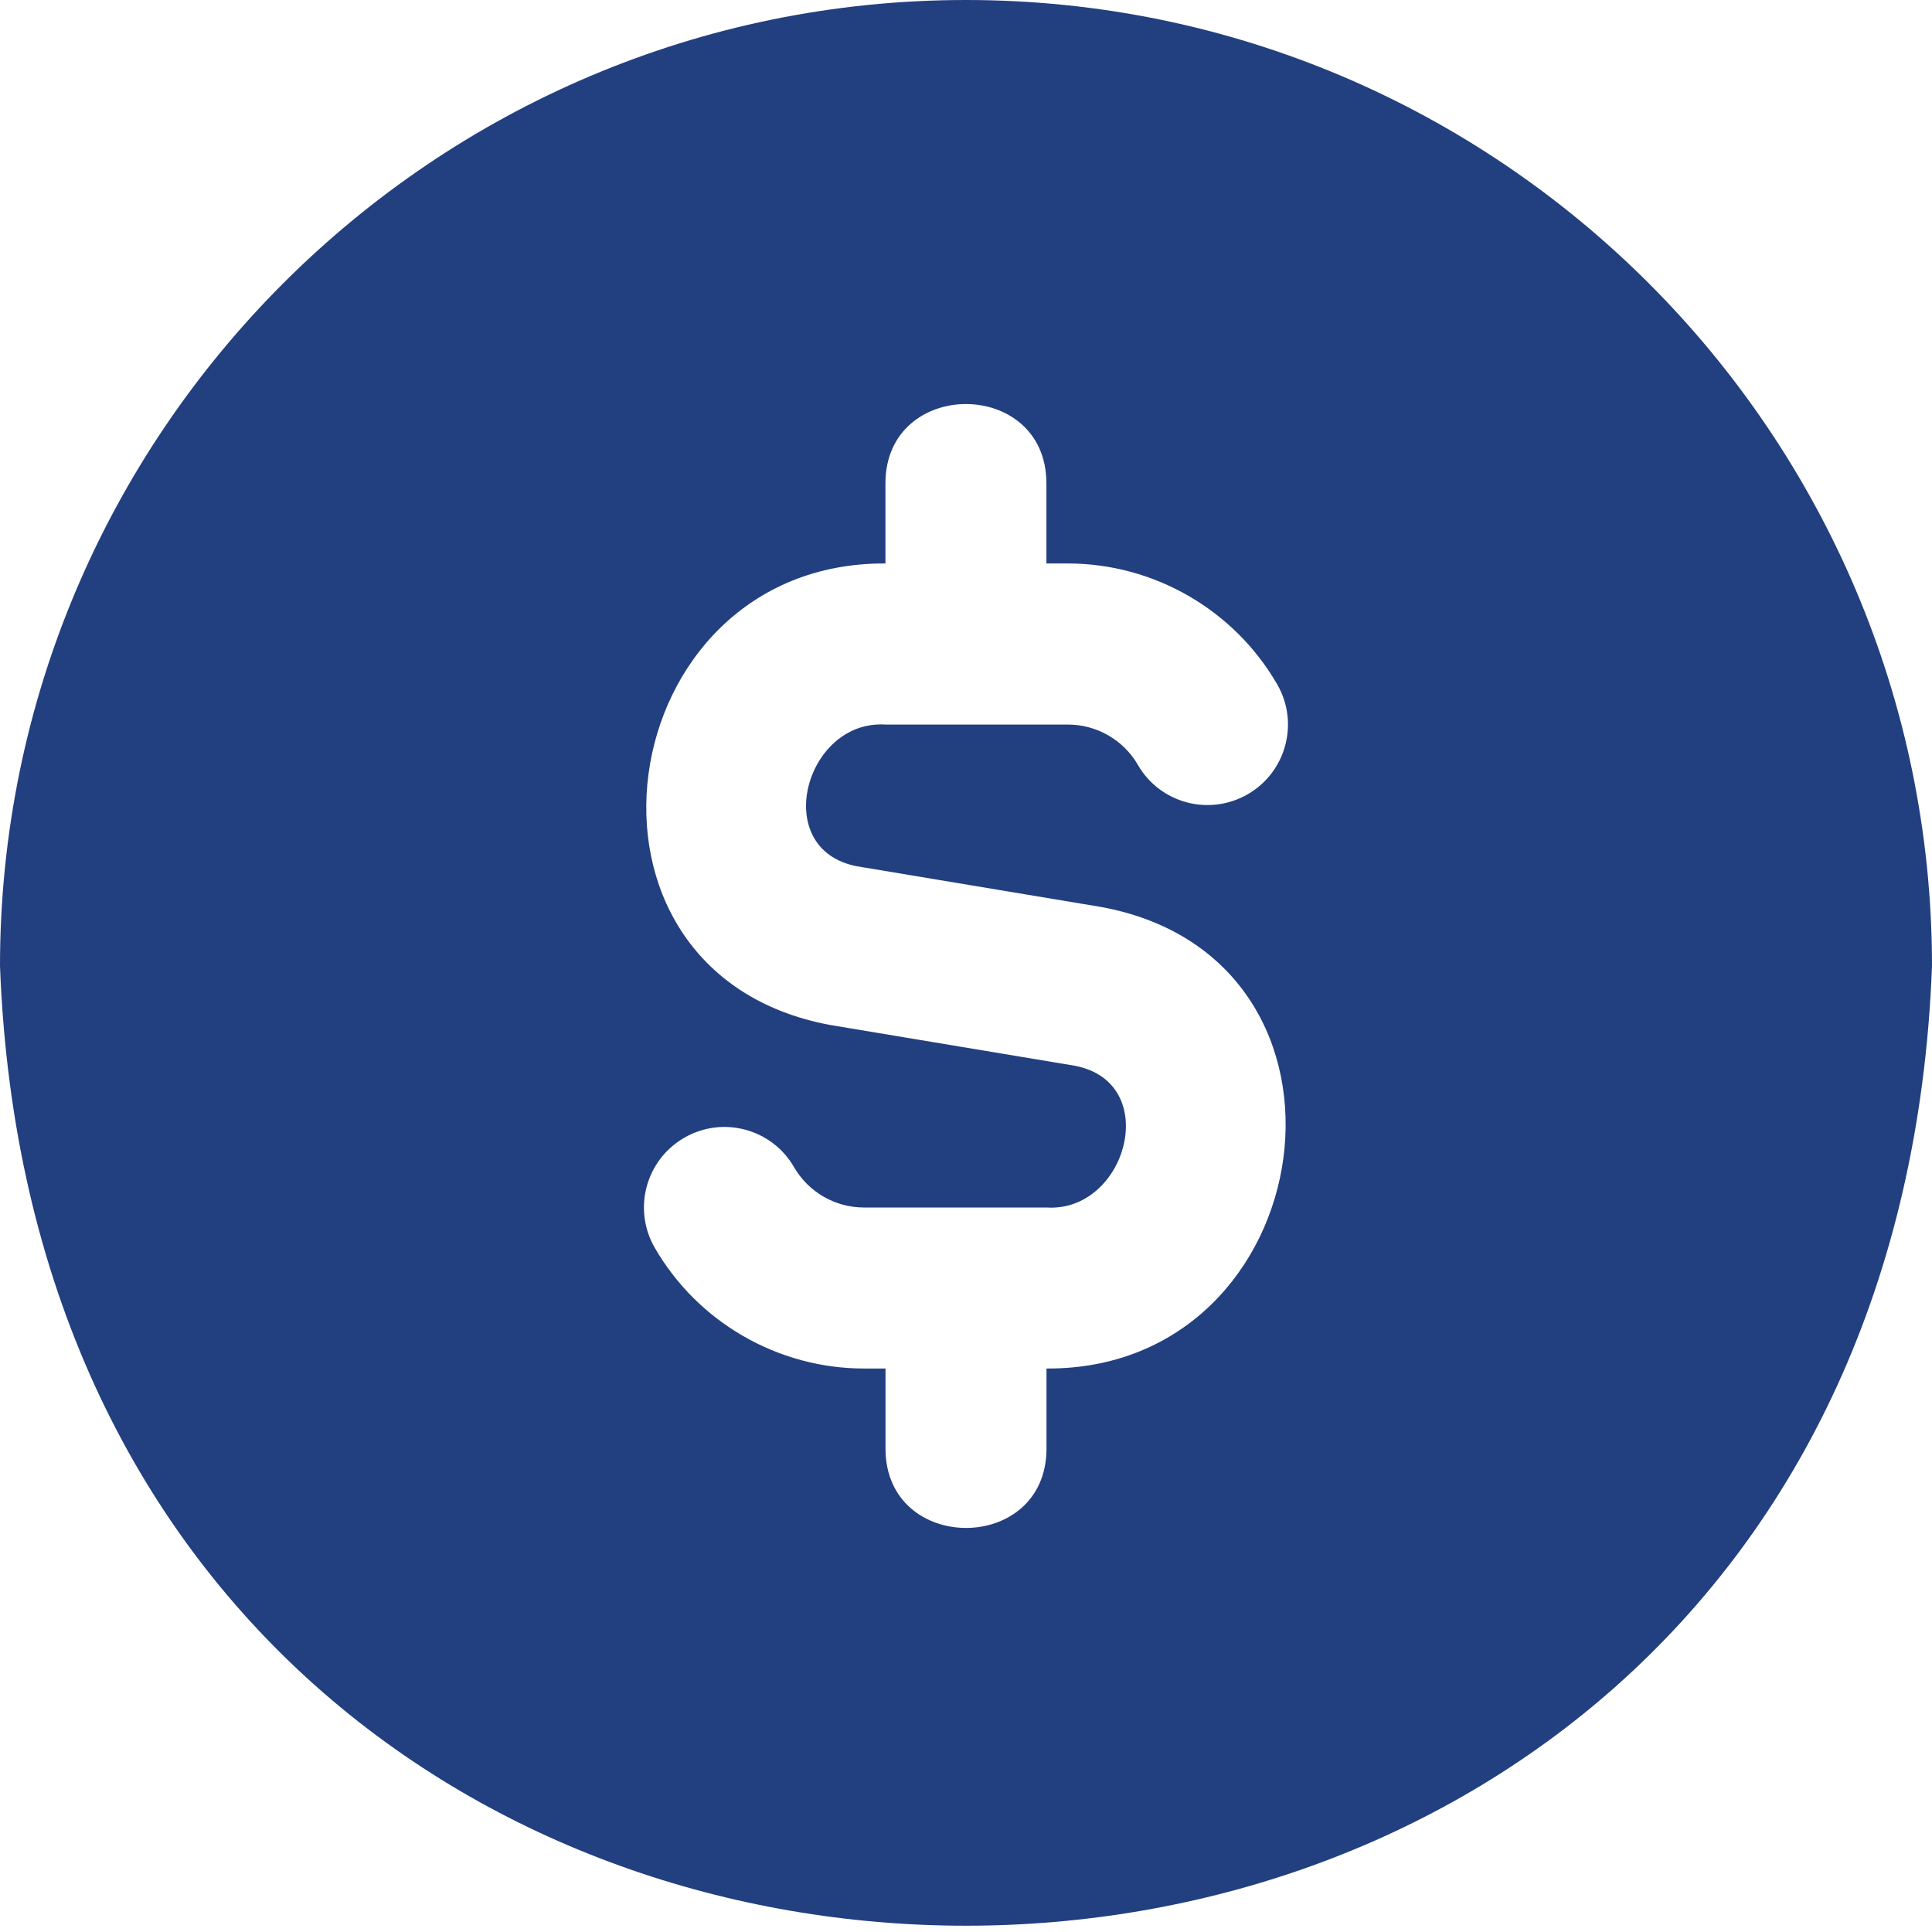 <svg width="50" height="50" viewBox="0 0 50 50" fill="none" xmlns="http://www.w3.org/2000/svg">
<path d="M25 0C11.215 0 0 11.215 0 25C1.256 58.121 48.75 58.112 50 25C50 11.215 38.785 0 25 0ZM27.083 35.417V37.5C27.073 40.225 22.927 40.223 22.917 37.5V35.417H22.358C20.135 35.417 18.06 34.221 16.946 32.294C16.369 31.296 16.71 30.023 17.704 29.448C18.702 28.867 19.977 29.212 20.55 30.206C20.923 30.852 21.615 31.25 22.356 31.25H27.081C29.158 31.385 30.087 28.021 27.823 27.583L21.488 26.527C14.192 25.175 15.762 14.542 22.915 14.583V12.5C22.927 9.775 27.071 9.777 27.081 12.5V14.583H27.64C29.863 14.583 31.938 15.781 33.052 17.708C33.629 18.704 33.288 19.977 32.294 20.554C31.294 21.131 30.021 20.79 29.448 19.794C29.075 19.15 28.383 18.752 27.642 18.752H22.917C20.84 18.617 19.913 21.981 22.175 22.419L28.51 23.475C35.806 24.827 34.235 35.458 27.083 35.417Z" fill="#223F80"/>
</svg>
